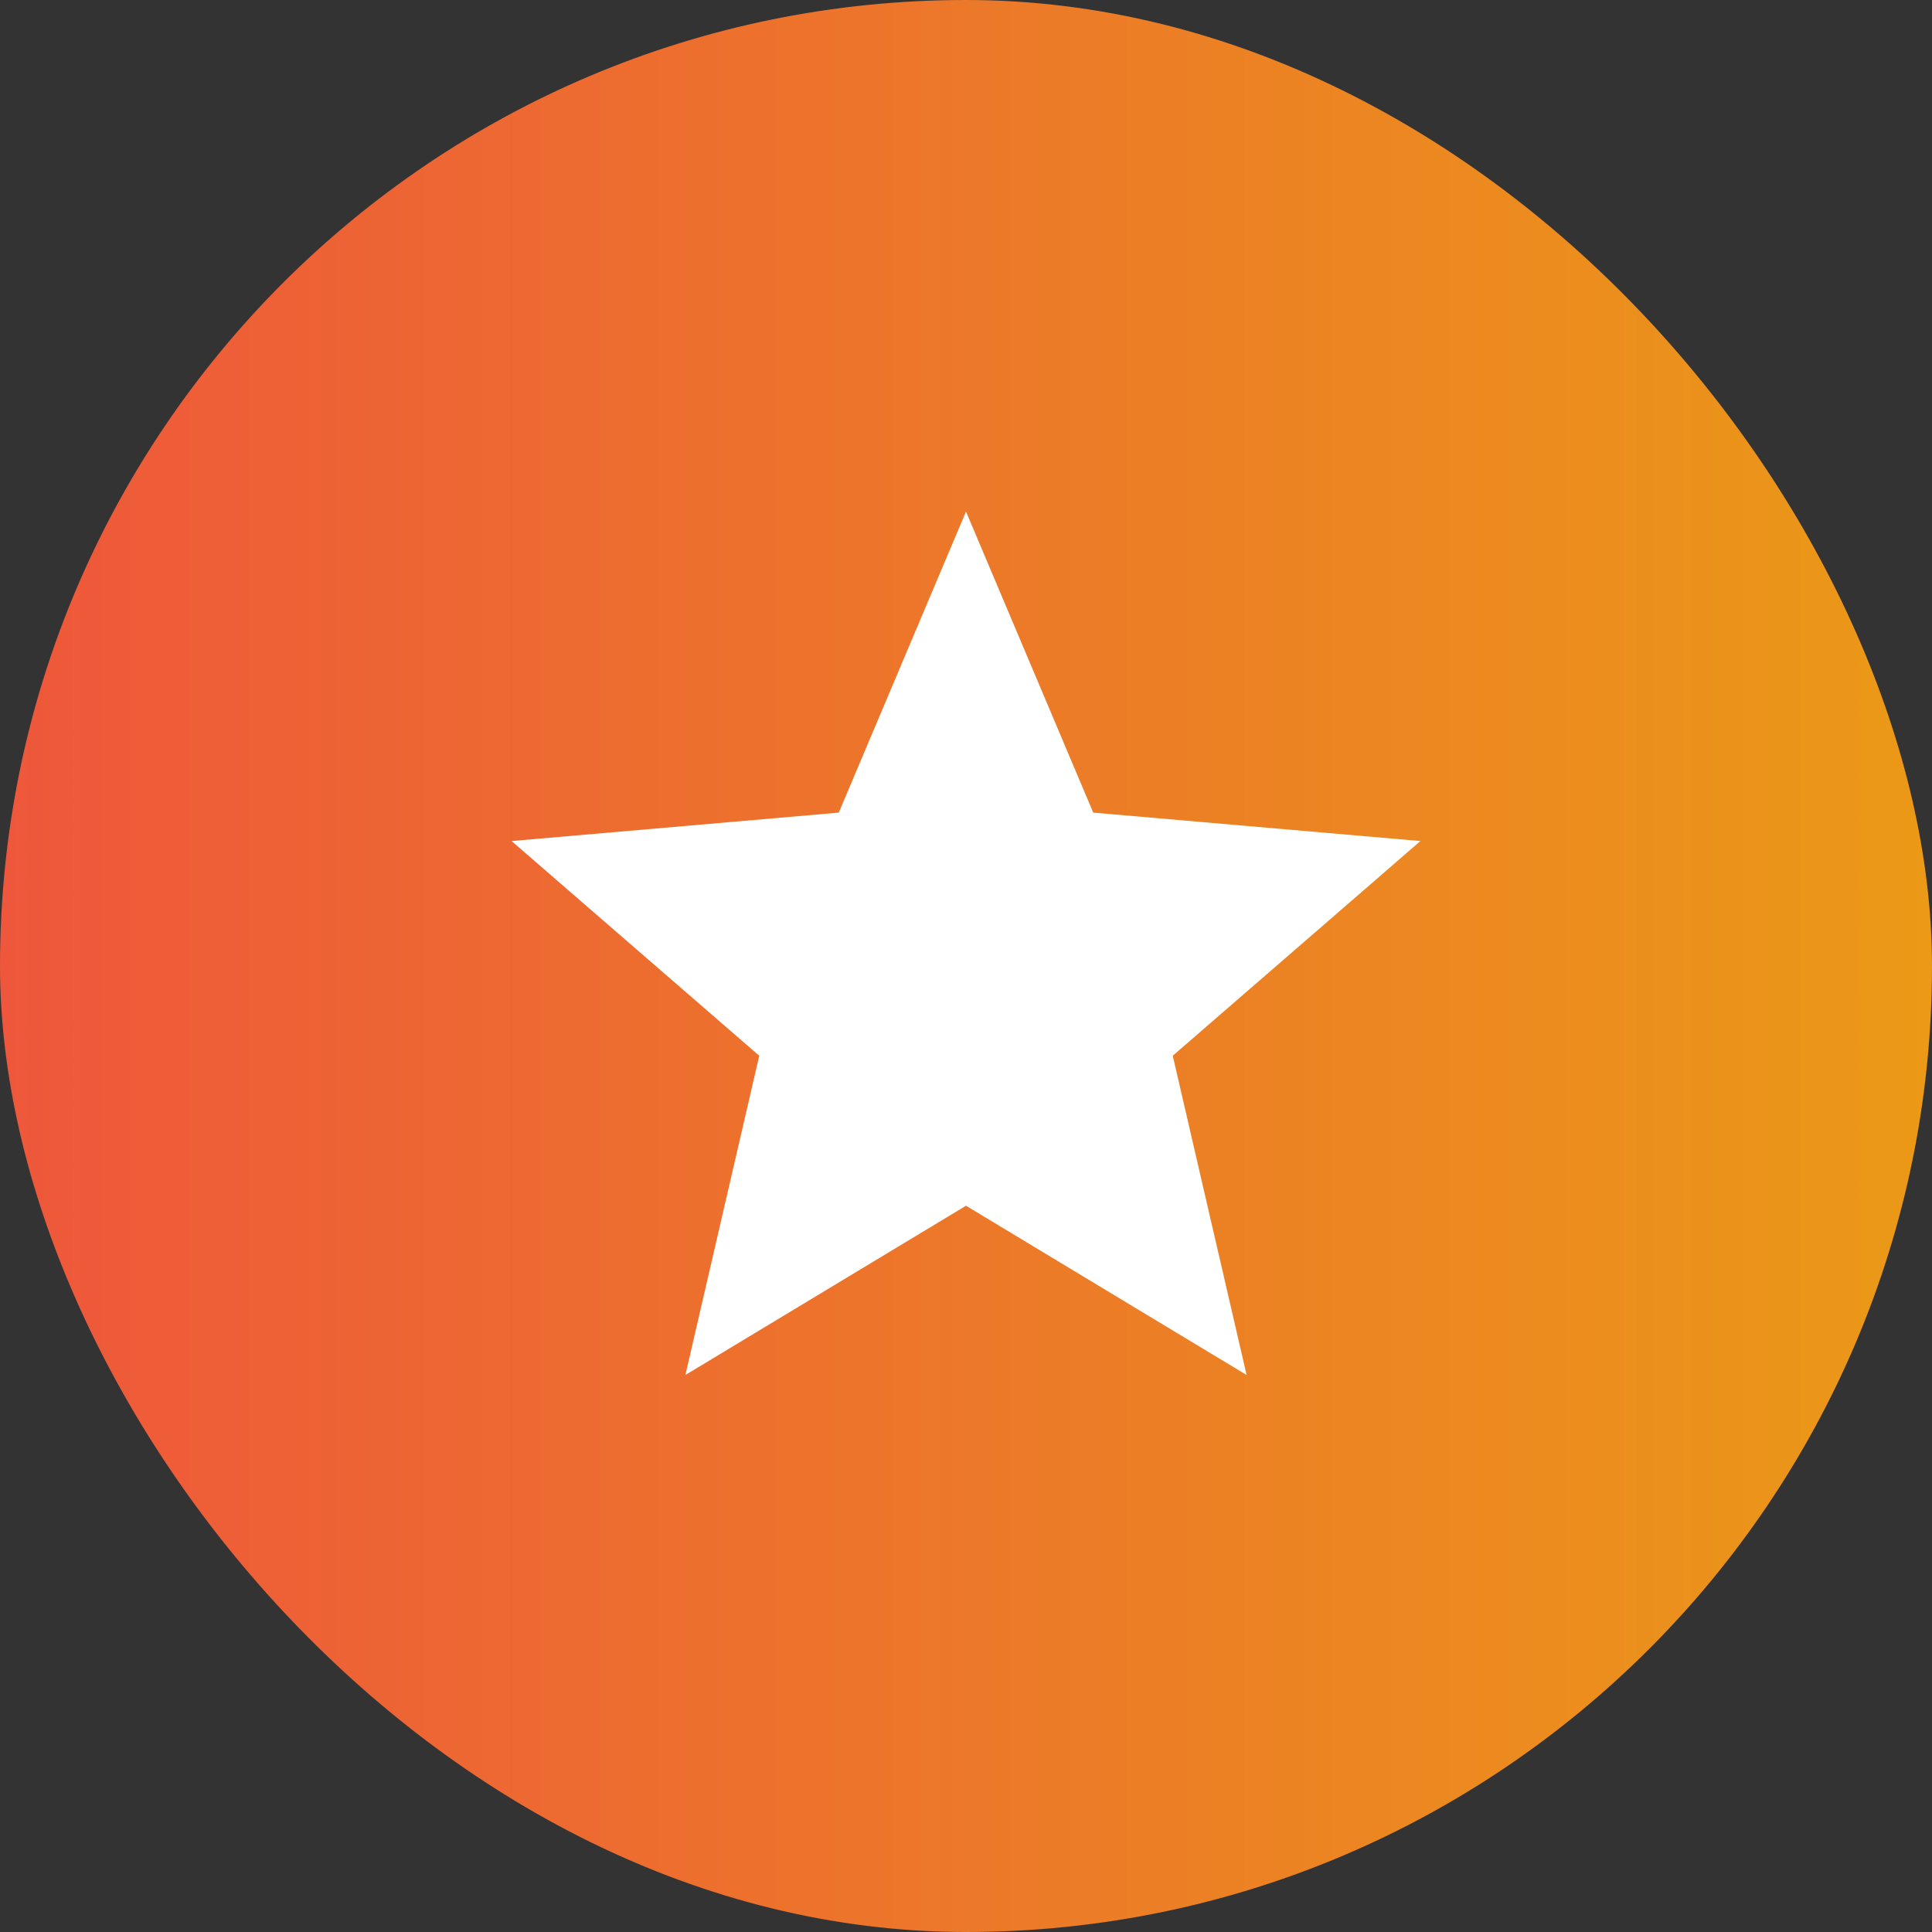 <?xml version="1.0" encoding="utf-8"?>
<svg xmlns="http://www.w3.org/2000/svg" fill="none" height="100%" overflow="visible" preserveAspectRatio="none" style="display: block;" viewBox="0 0 62 62" width="100%">
<rect x="0" y="0" width="62" height="62" fill="#333333" stroke="none"/>
<g id="Frame 13">
<rect fill="url(#paint0_linear_0_4810)" height="62" rx="31" width="62"/>
<g id="material-symbols:star">
<path d="M21.995 44.125L24.365 33.88L16.417 26.99L26.917 26.078L31 16.417L35.083 26.078L45.583 26.99L37.635 33.88L40.005 44.125L31 38.693L21.995 44.125Z" fill="white" id="Vector"/>
</g>
</g>
<defs>
<linearGradient gradientUnits="userSpaceOnUse" id="paint0_linear_0_4810" x1="62" x2="0" y1="31" y2="31">
<stop stop-color="#EB9917"/>
<stop offset="1" stop-color="#EE573B"/>
</linearGradient>
</defs>
</svg>
